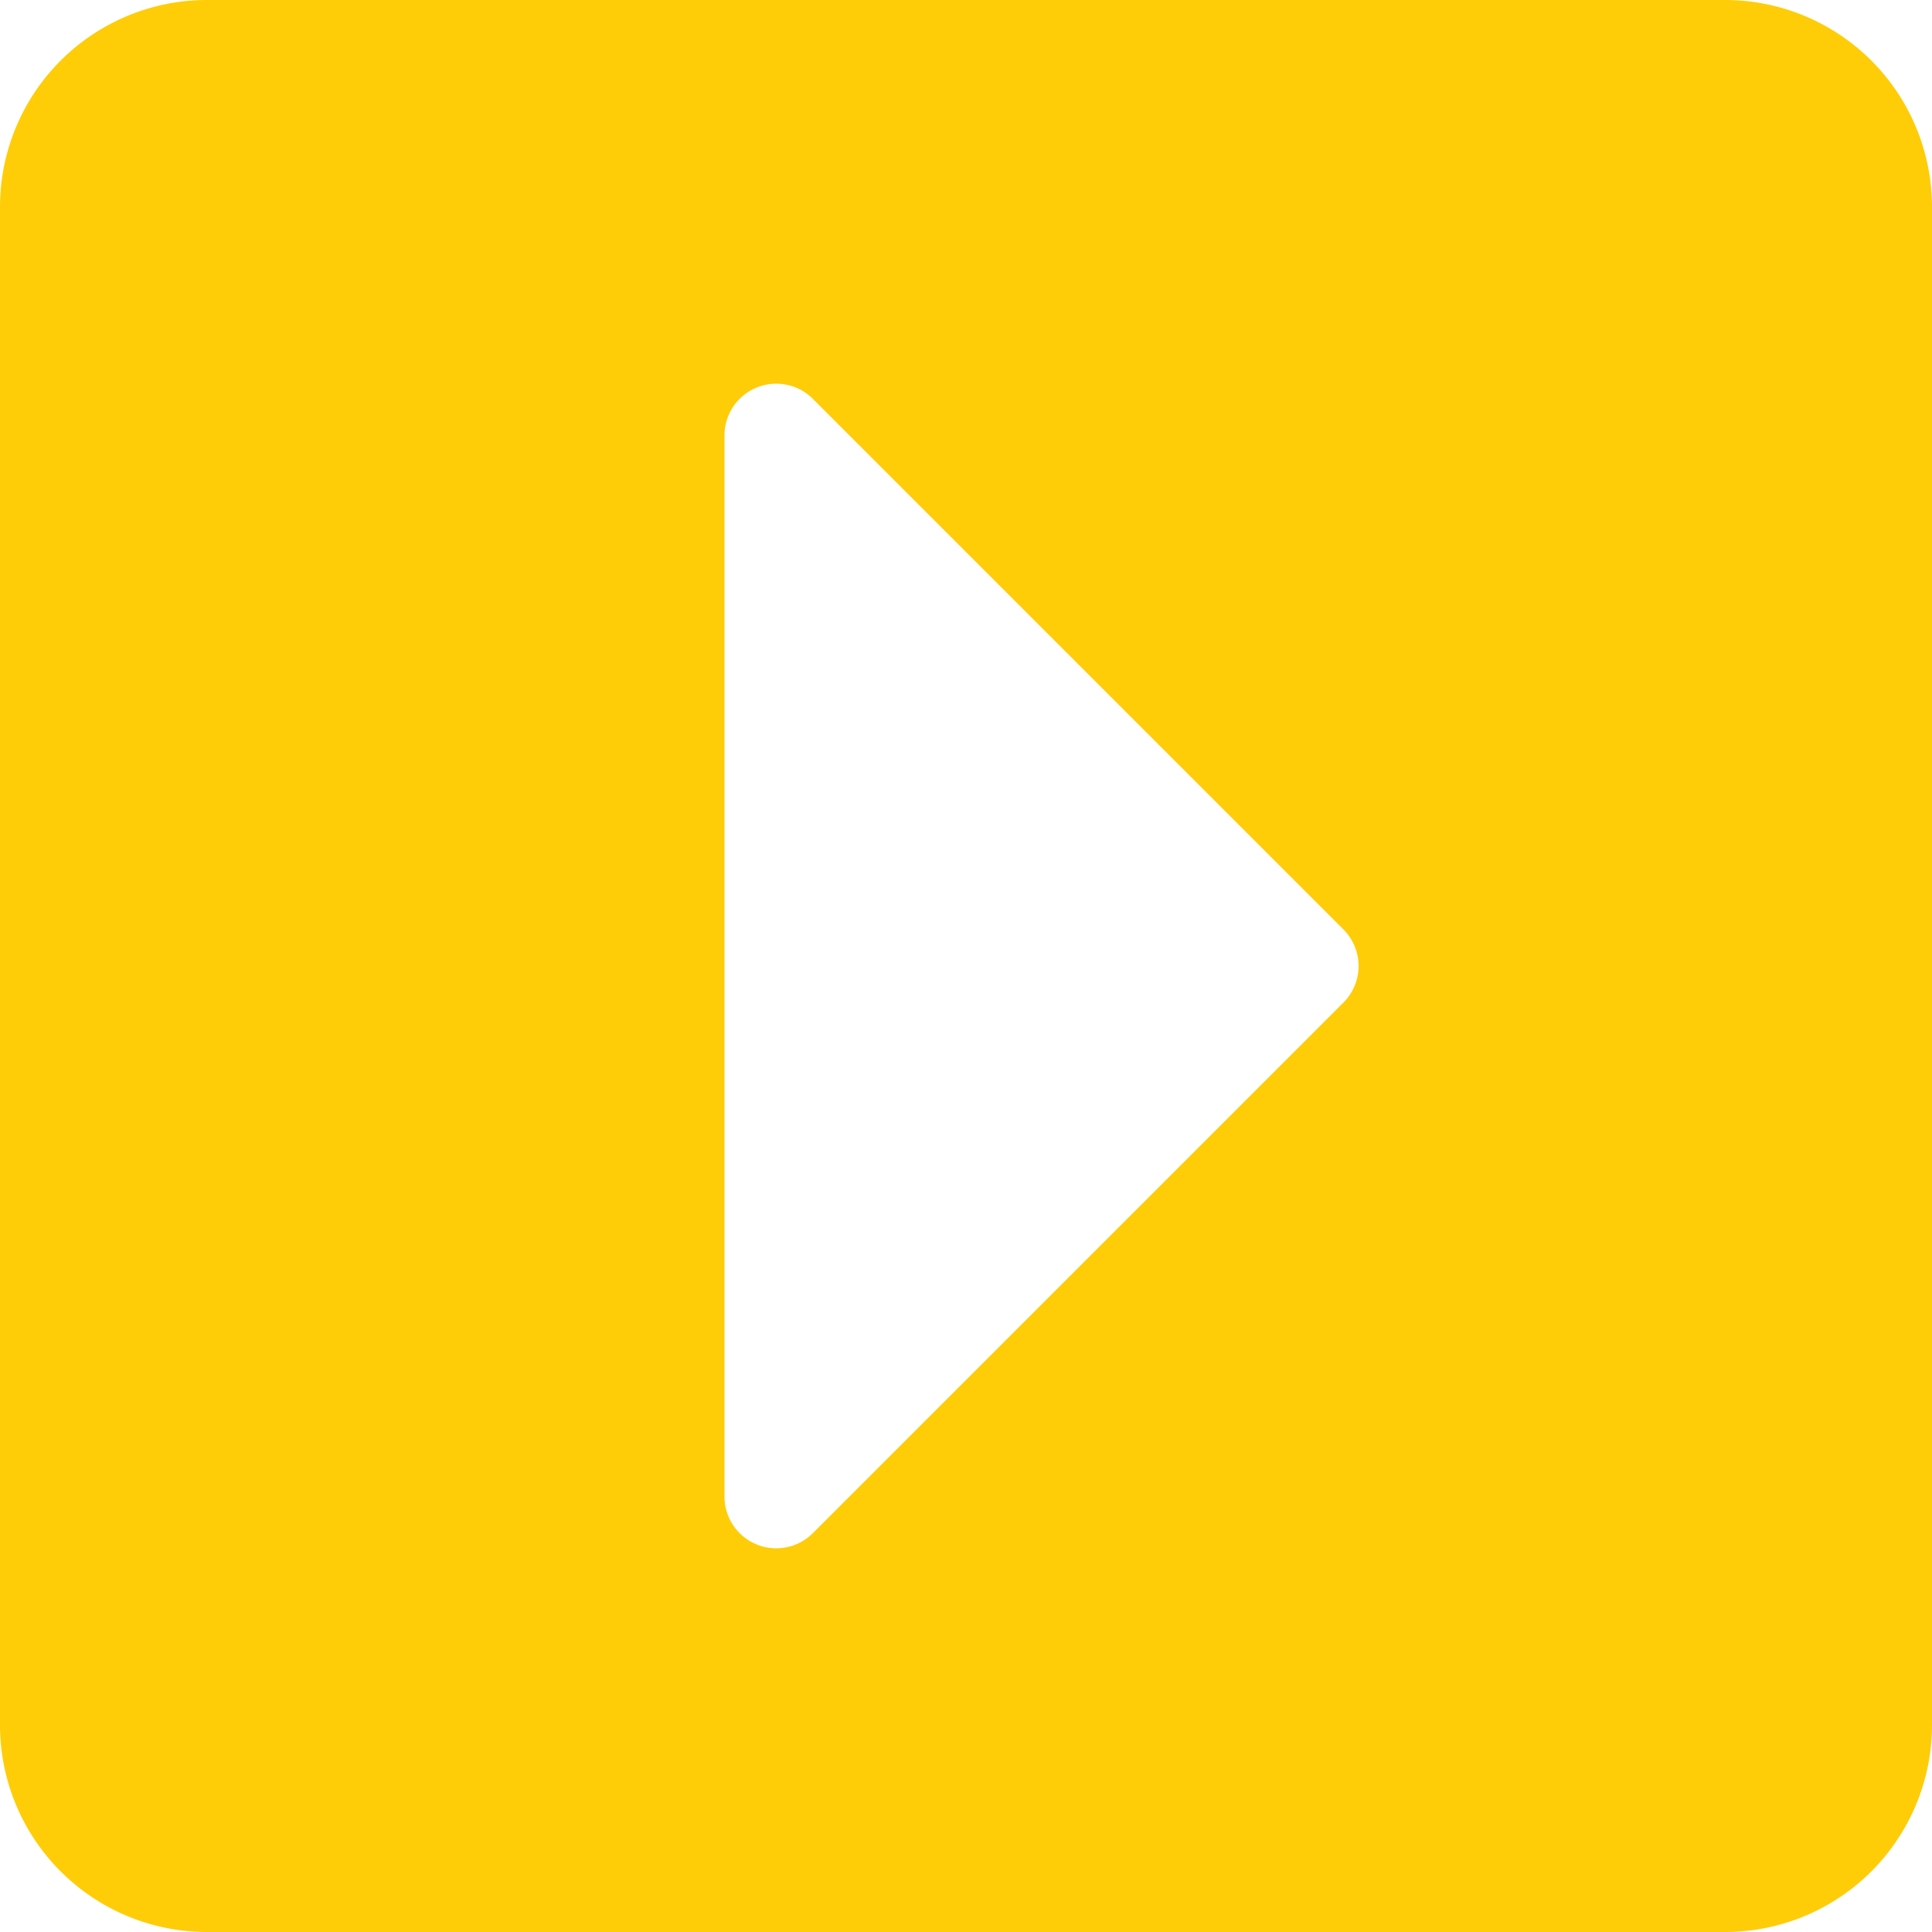 <svg xmlns="http://www.w3.org/2000/svg" width="52" height="52" viewBox="0 0 52 52">
  <path id="caret-square-right-solid" d="M5.571,32H46.428A5.571,5.571,0,0,1,52,37.571V78.428A5.571,5.571,0,0,1,46.428,84H5.571A5.571,5.571,0,0,1,0,78.428V37.571A5.571,5.571,0,0,1,5.571,32ZM21.878,73.265l14.28-14.28a1.393,1.393,0,0,0,0-1.97l-14.28-14.28a1.393,1.393,0,0,0-2.378.985V72.28a1.393,1.393,0,0,0,2.378.985Z" transform="translate(0 -32)" fill="#fecd08"/>
</svg>
